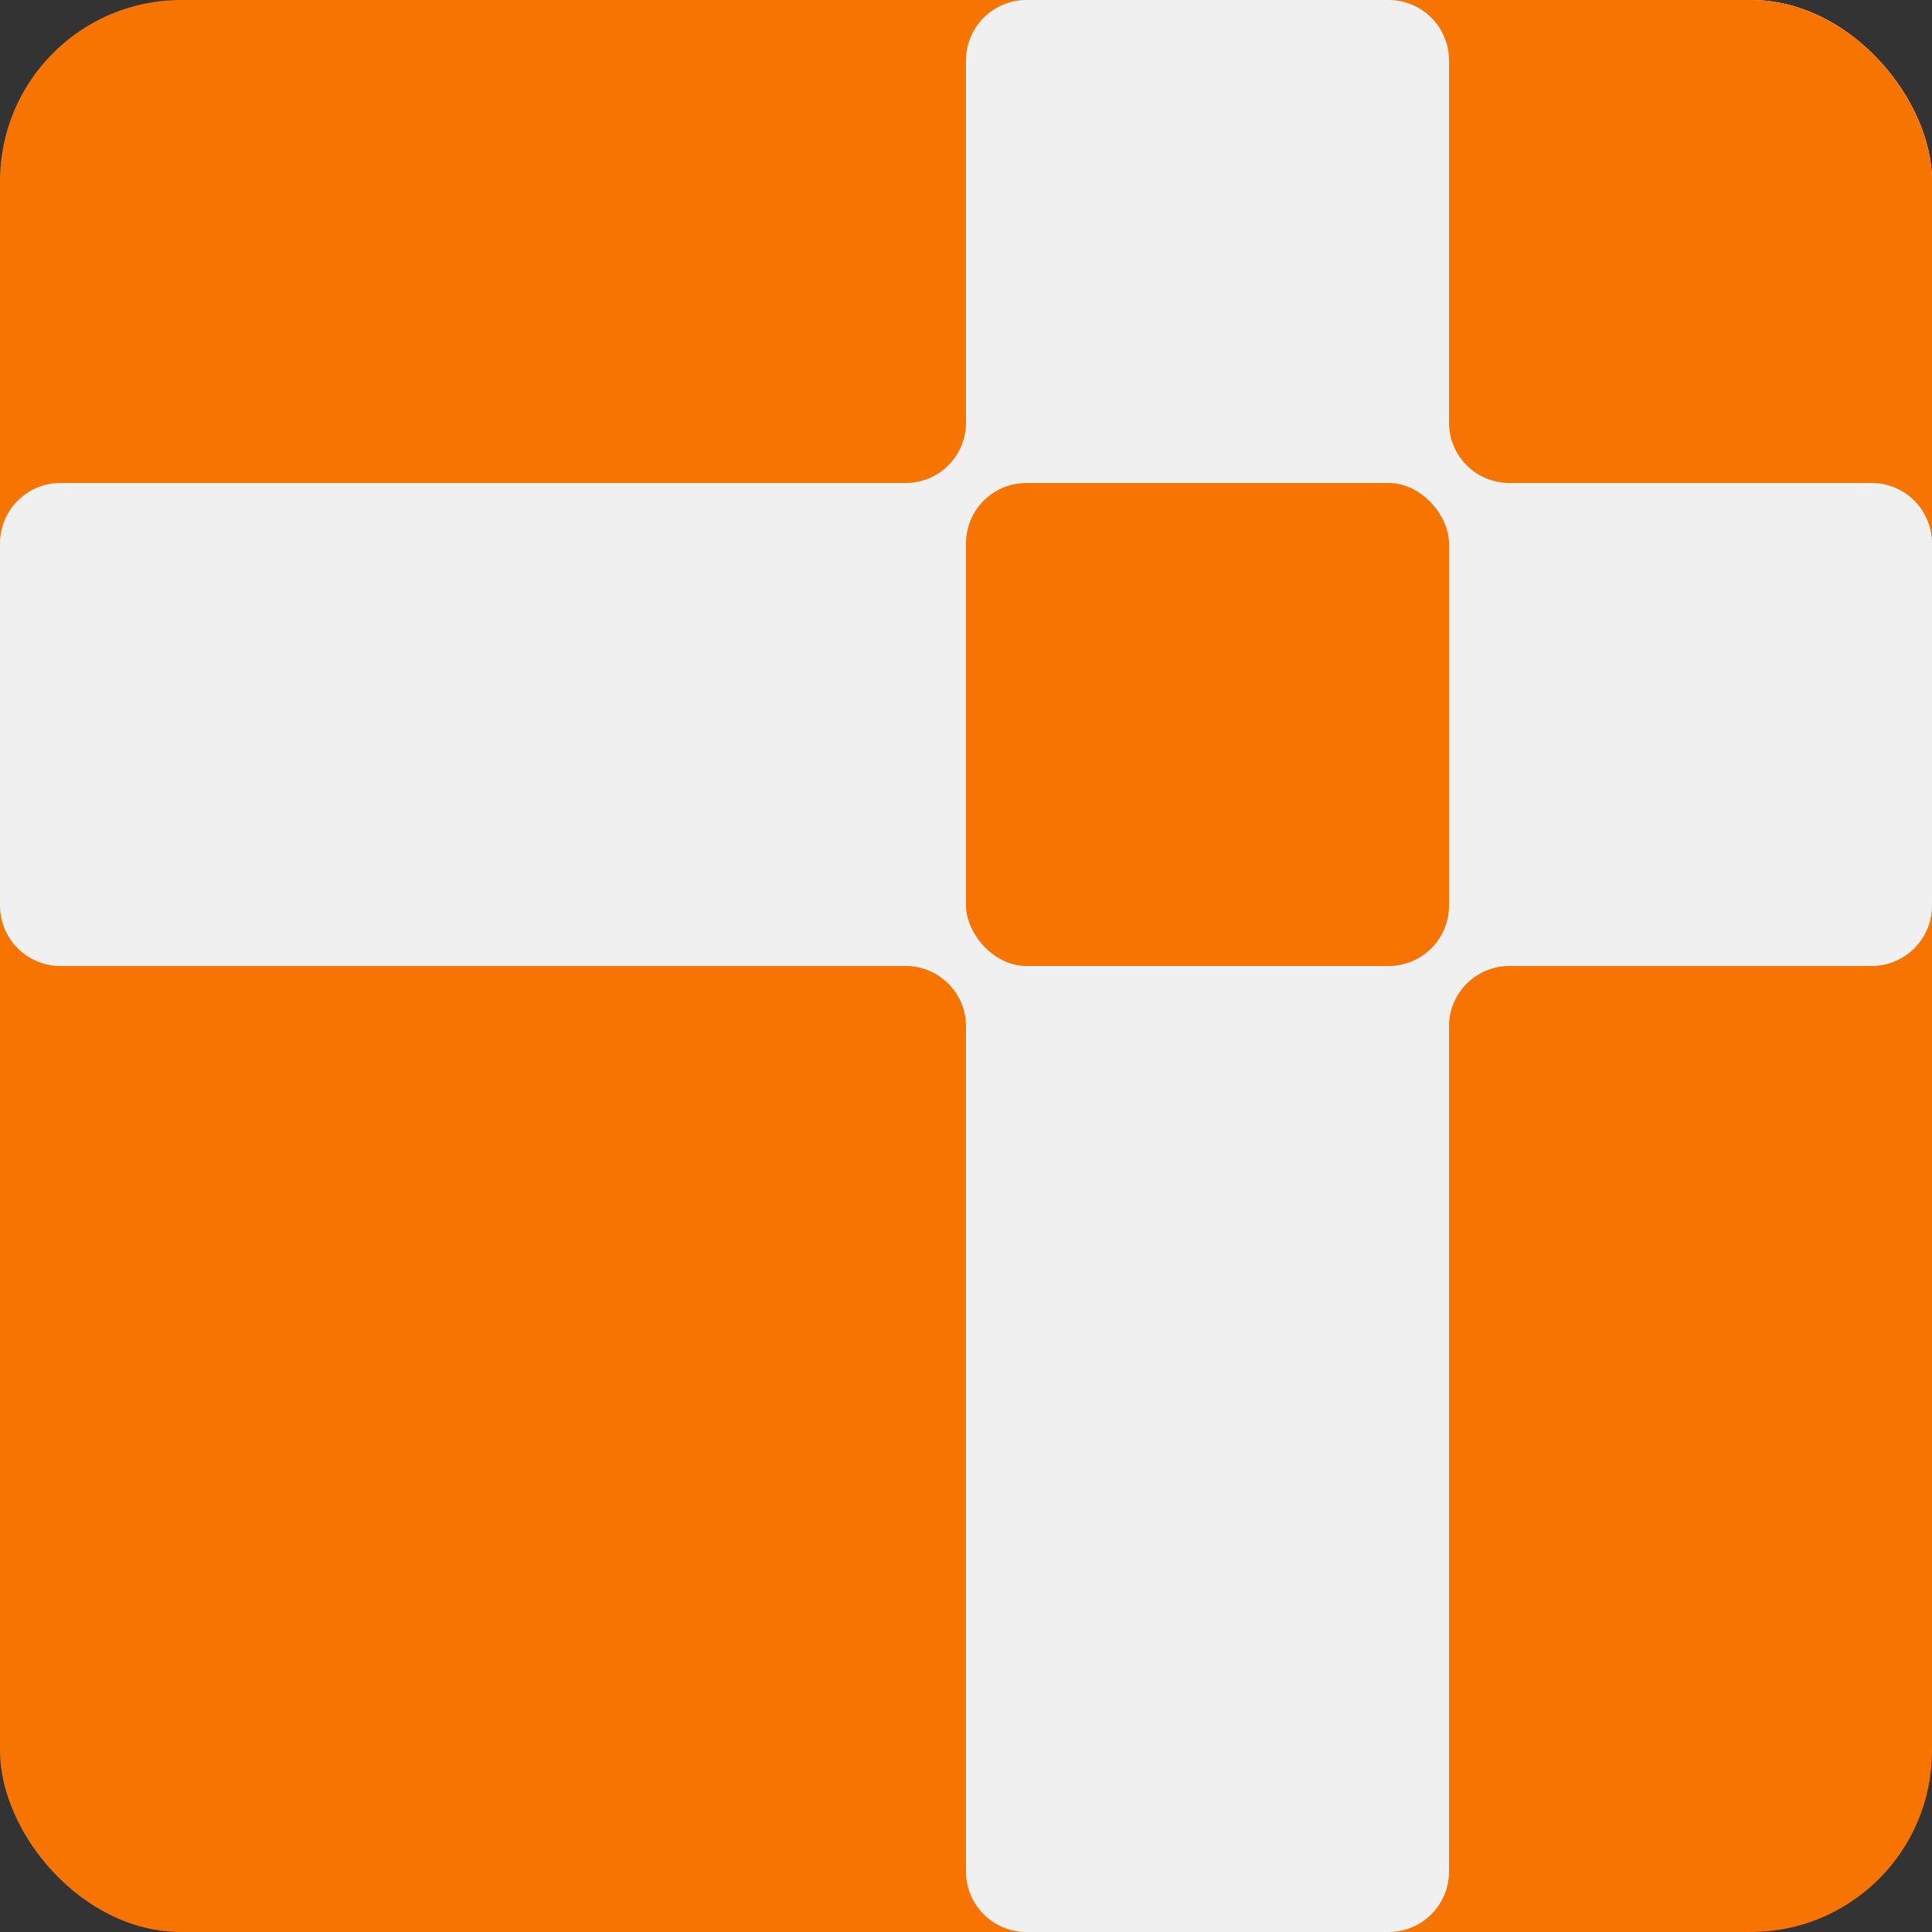 <svg width="256" height="256" viewBox="0 0 256 256" fill="none" xmlns="http://www.w3.org/2000/svg">
<rect x="0" y="0" width="256" height="256" fill="#333333" stroke="none"/>
<g clip-path="url(#clip0_5_48)">
<rect width="256" height="256" rx="24" fill="#F87400"/>
<path d="M0 72C0 67.582 3.582 64 8 64H64V128H8C3.582 128 0 124.418 0 120V72Z" fill="#F1F0F0"/>
<rect x="64" y="64" width="64" height="64" fill="#F1F0F0"/>
<rect x="128" y="128" width="64" height="64" fill="#F1F0F0"/>
<path d="M192 64H248C252.418 64 256 67.582 256 72V120C256 124.418 252.418 128 248 128H192V64Z" fill="#F1F0F0"/>
<rect x="192" width="64" height="64" fill="#F1F0F0"/>
<path d="M192 0H256V64H200C195.582 64 192 60.418 192 56V0Z" fill="#F87400"/>
<path d="M192 128H256V192H192V128Z" fill="#F1F0F0"/>
<path d="M192 136C192 131.582 195.582 128 200 128H256V192H192V136Z" fill="#F87400"/>
<rect x="64" y="128" width="64" height="64" fill="#F1F0F0"/>
<path d="M64 128H120C124.418 128 128 131.582 128 136V192H64V128Z" fill="#F87400"/>
<path d="M64 0H128V64H64V0Z" fill="#F1F0F0"/>
<path d="M64 0H128V56C128 60.418 124.418 64 120 64H64V0Z" fill="#F87400"/>
<path d="M128 8C128 3.582 131.582 0 136 0H184C188.418 0 192 3.582 192 8V64H128V8Z" fill="#F1F0F0"/>
<path d="M128 192H192V248C192 252.418 188.418 256 184 256H136C131.582 256 128 252.418 128 248V192Z" fill="#F1F0F0"/>
<rect x="128" y="64" width="64" height="64" fill="#F1F0F0"/>
<rect x="128" y="64" width="64" height="64" rx="8" fill="#F87400"/>
</g>
<defs>
<clipPath id="clip0_5_48">
<rect width="256" height="256" rx="24" fill="white"/>
</clipPath>
</defs>
</svg>
